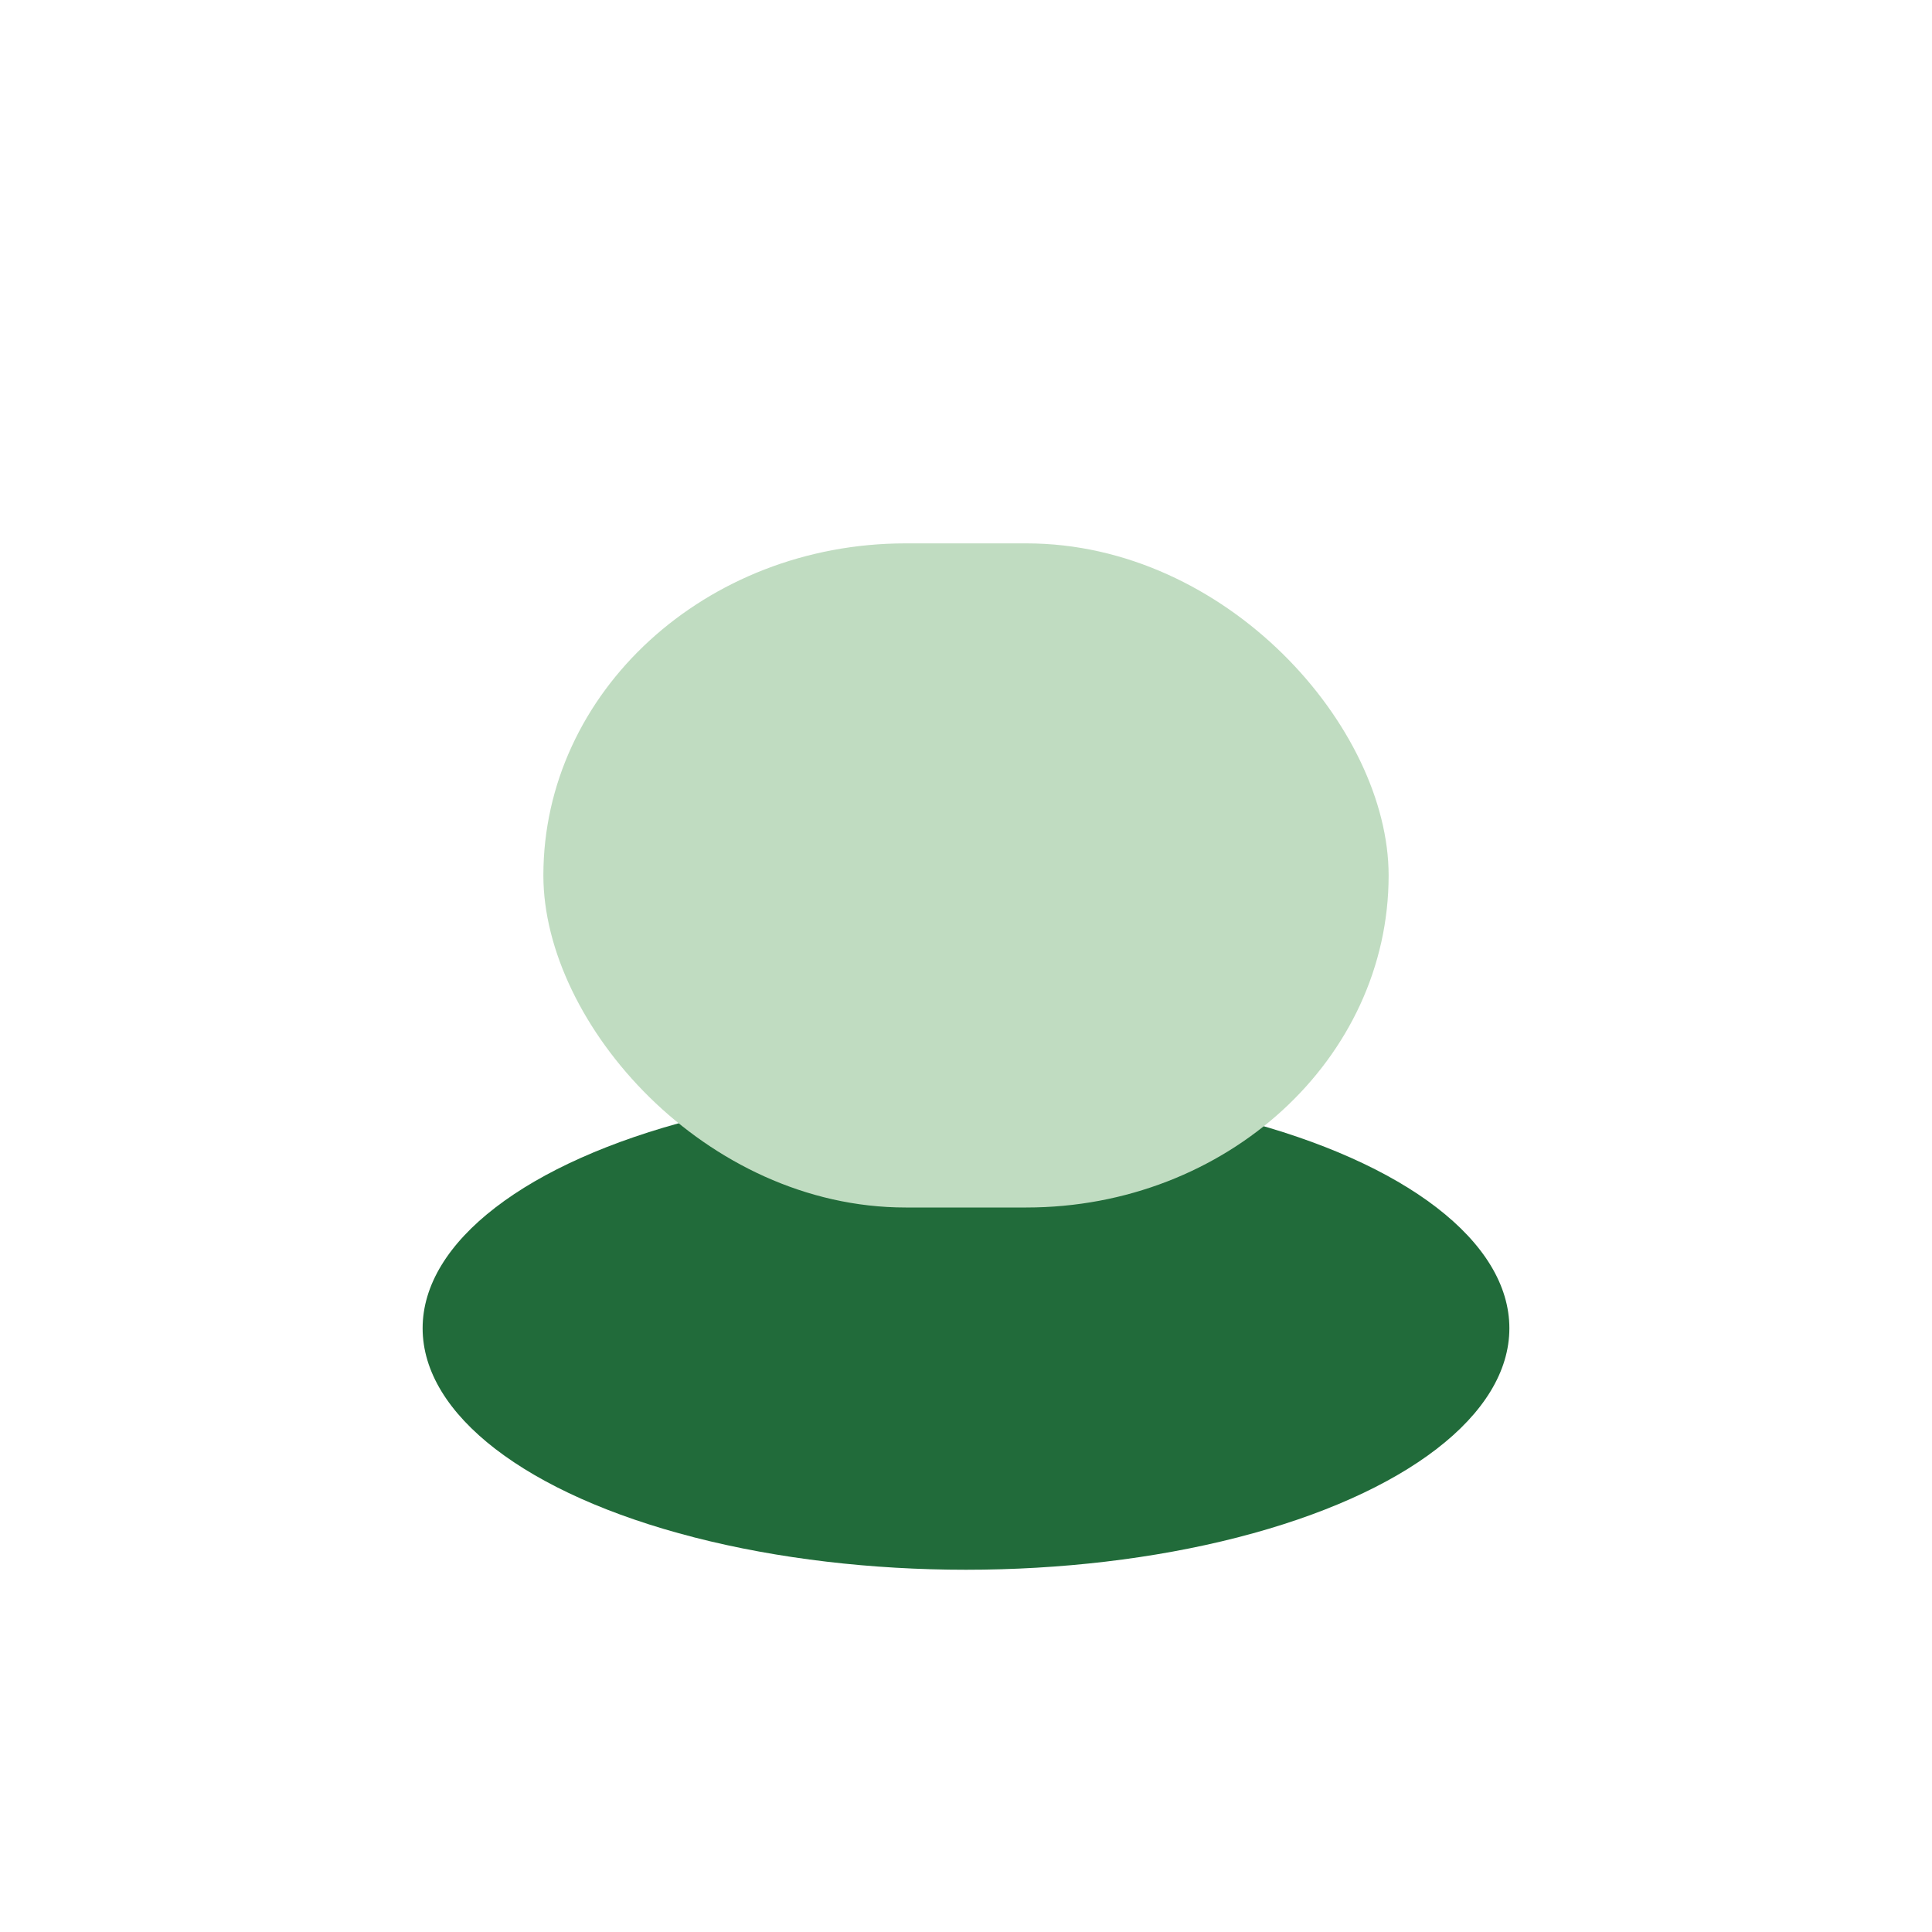 <?xml version="1.0" encoding="UTF-8"?>
<svg xmlns="http://www.w3.org/2000/svg" width="32" height="32" viewBox="0 0 32 32"><ellipse cx="16" cy="22" rx="9" ry="4" fill="#216B3A"/><rect x="9" y="9" width="14" height="11" rx="6" fill="#C0DCC1"/></svg>